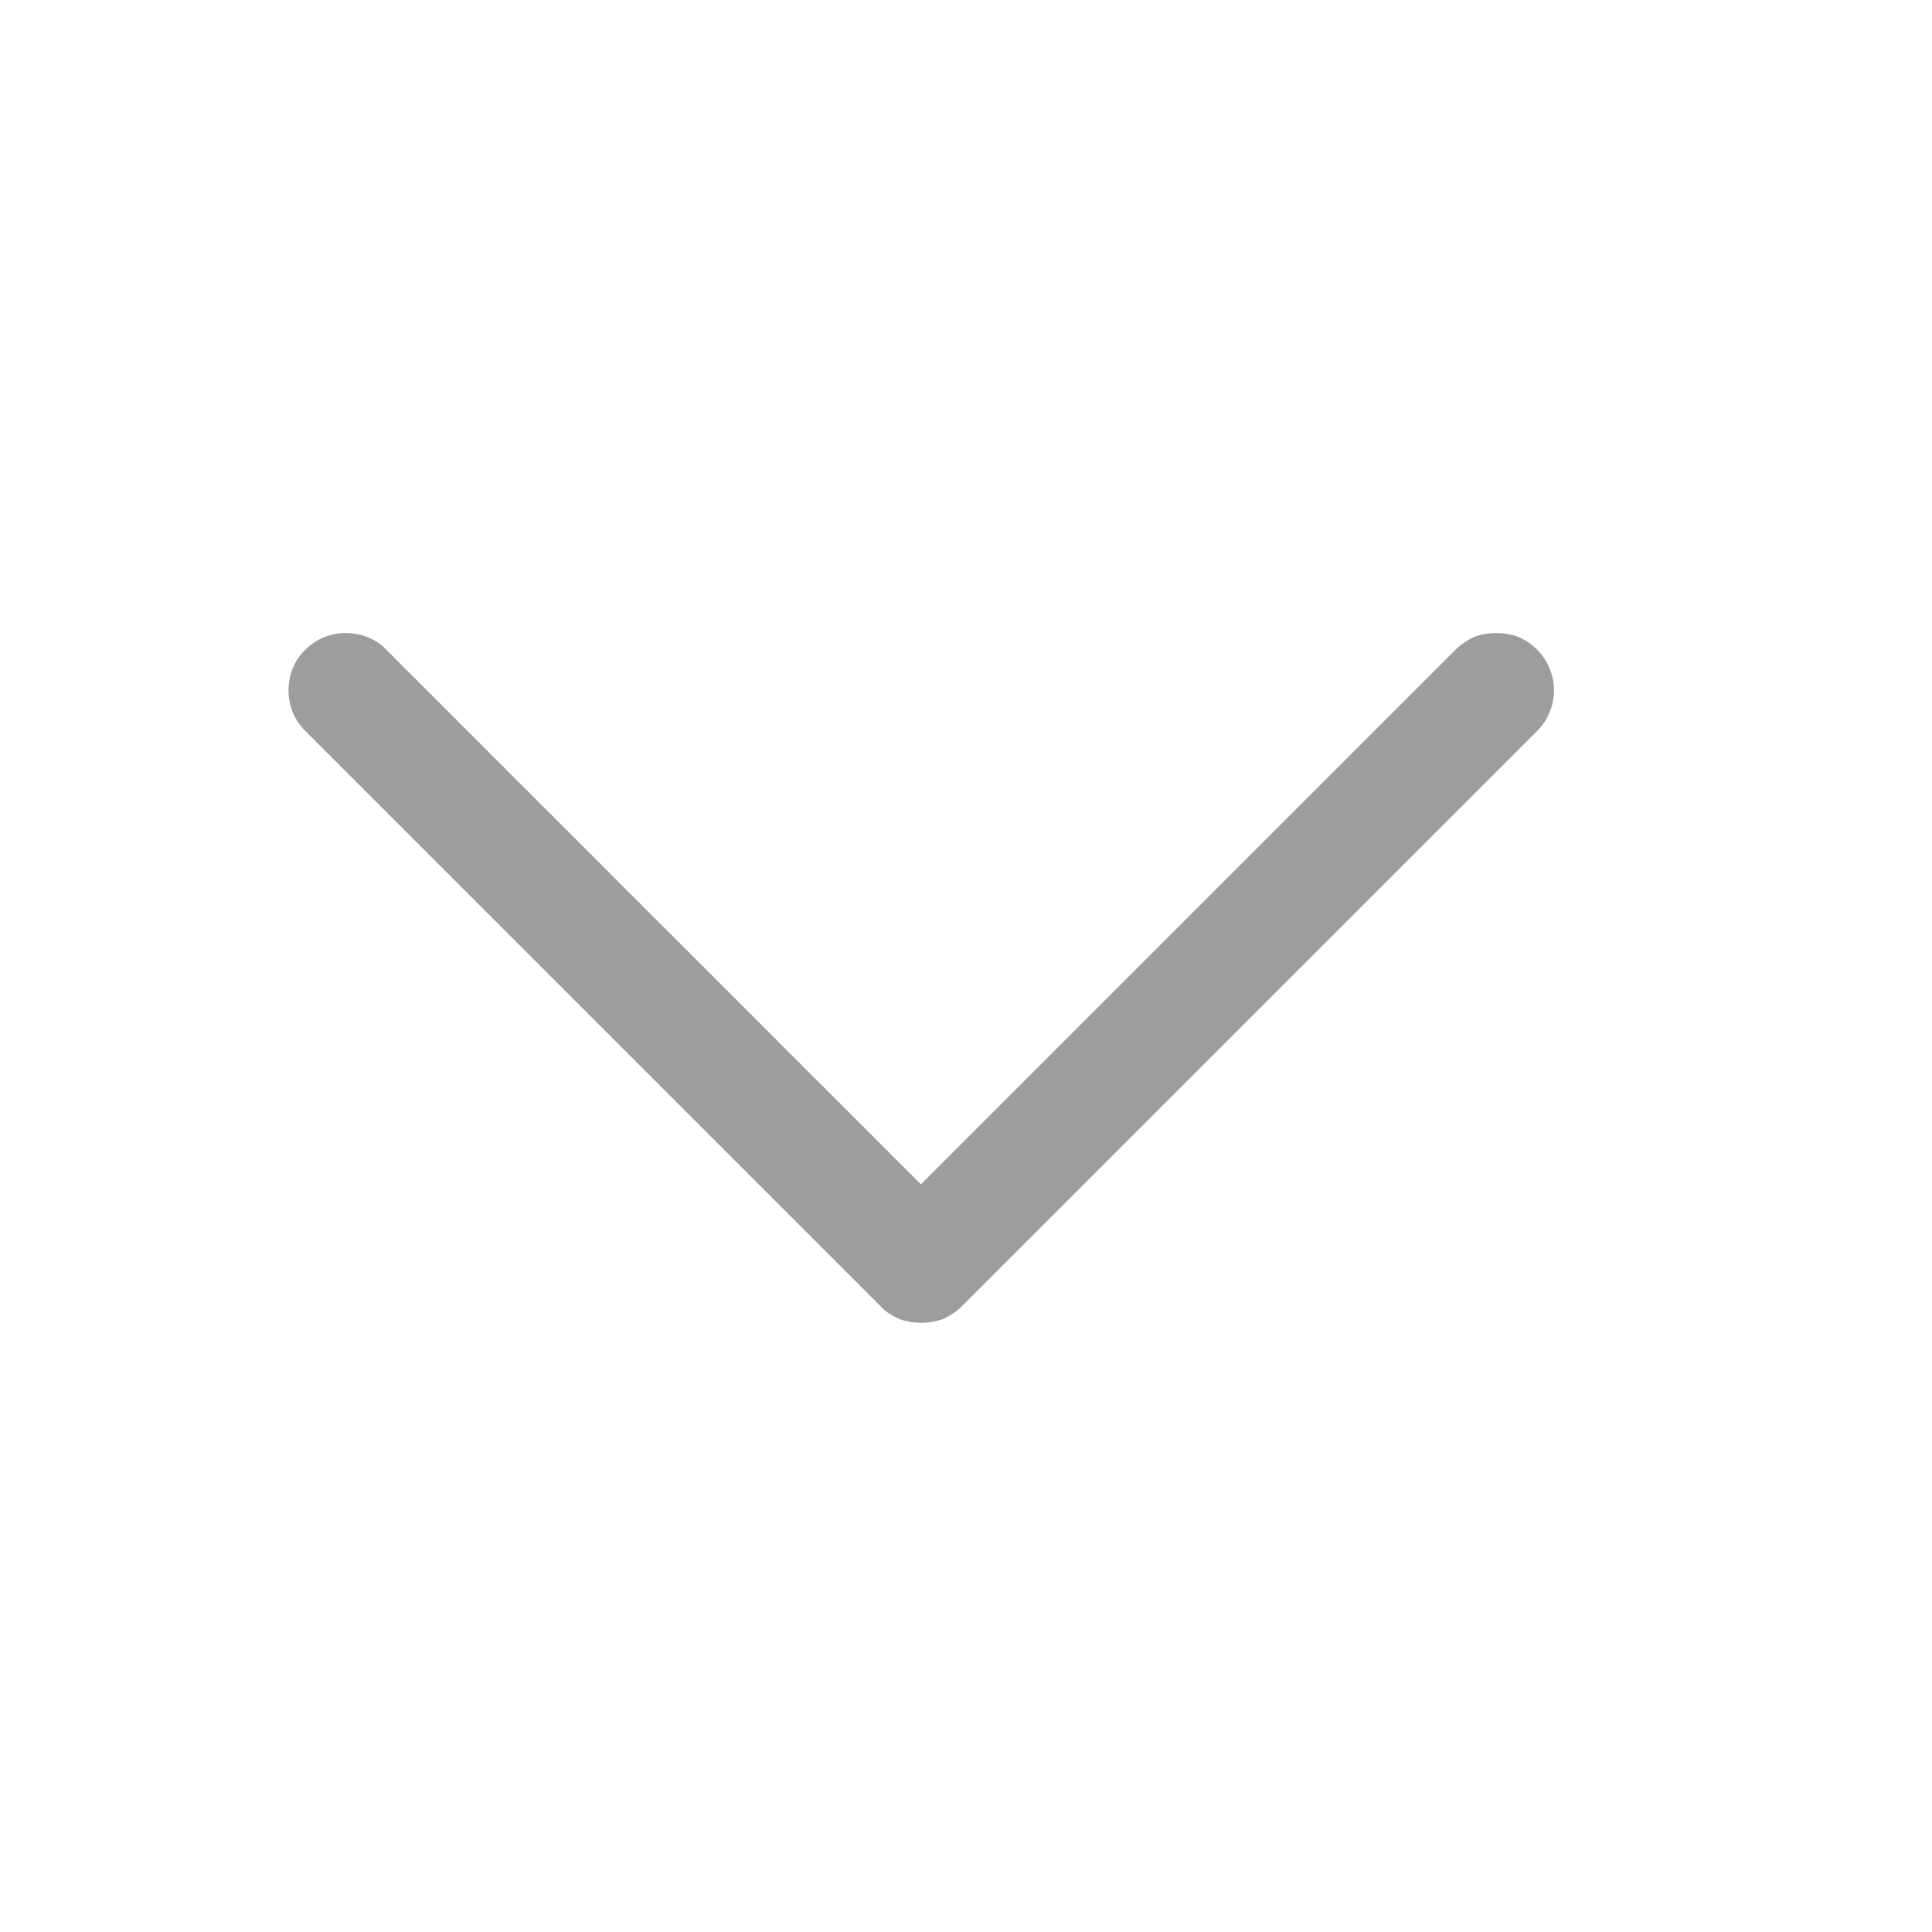 <?xml version="1.0" encoding="utf-8"?>
<svg xmlns="http://www.w3.org/2000/svg" fill="none" height="100%" overflow="visible" preserveAspectRatio="none" style="display: block;" viewBox="0 0 3 3" width="100%">
<g id="Group 1321323788">
<g clip-path="url(#clip0_0_726)" id="CaretDown">
<path d="M2.387 1.135L1.494 2.028C1.485 2.037 1.475 2.043 1.465 2.048C1.454 2.052 1.442 2.054 1.43 2.054C1.419 2.054 1.407 2.052 1.396 2.048C1.385 2.043 1.375 2.037 1.367 2.028L0.474 1.135C0.457 1.118 0.448 1.096 0.448 1.072C0.448 1.048 0.457 1.025 0.474 1.009C0.491 0.992 0.513 0.983 0.537 0.983C0.561 0.983 0.584 0.992 0.6 1.009L1.43 1.839L2.26 1.009C2.269 1 2.279 0.994 2.289 0.989C2.3 0.985 2.312 0.983 2.324 0.983C2.335 0.983 2.347 0.985 2.358 0.989C2.369 0.994 2.378 1 2.387 1.009C2.395 1.017 2.402 1.027 2.406 1.038C2.411 1.049 2.413 1.06 2.413 1.072C2.413 1.084 2.411 1.095 2.406 1.106C2.402 1.117 2.395 1.127 2.387 1.135Z" fill="#9D9D9D" id="Vector"/>
</g>
</g>
<defs>
<clipPath id="clip0_0_726">
<rect fill="white" height="2.858" transform="translate(0 1.47537e-05)" width="2.858"/>
</clipPath>
</defs>
</svg>